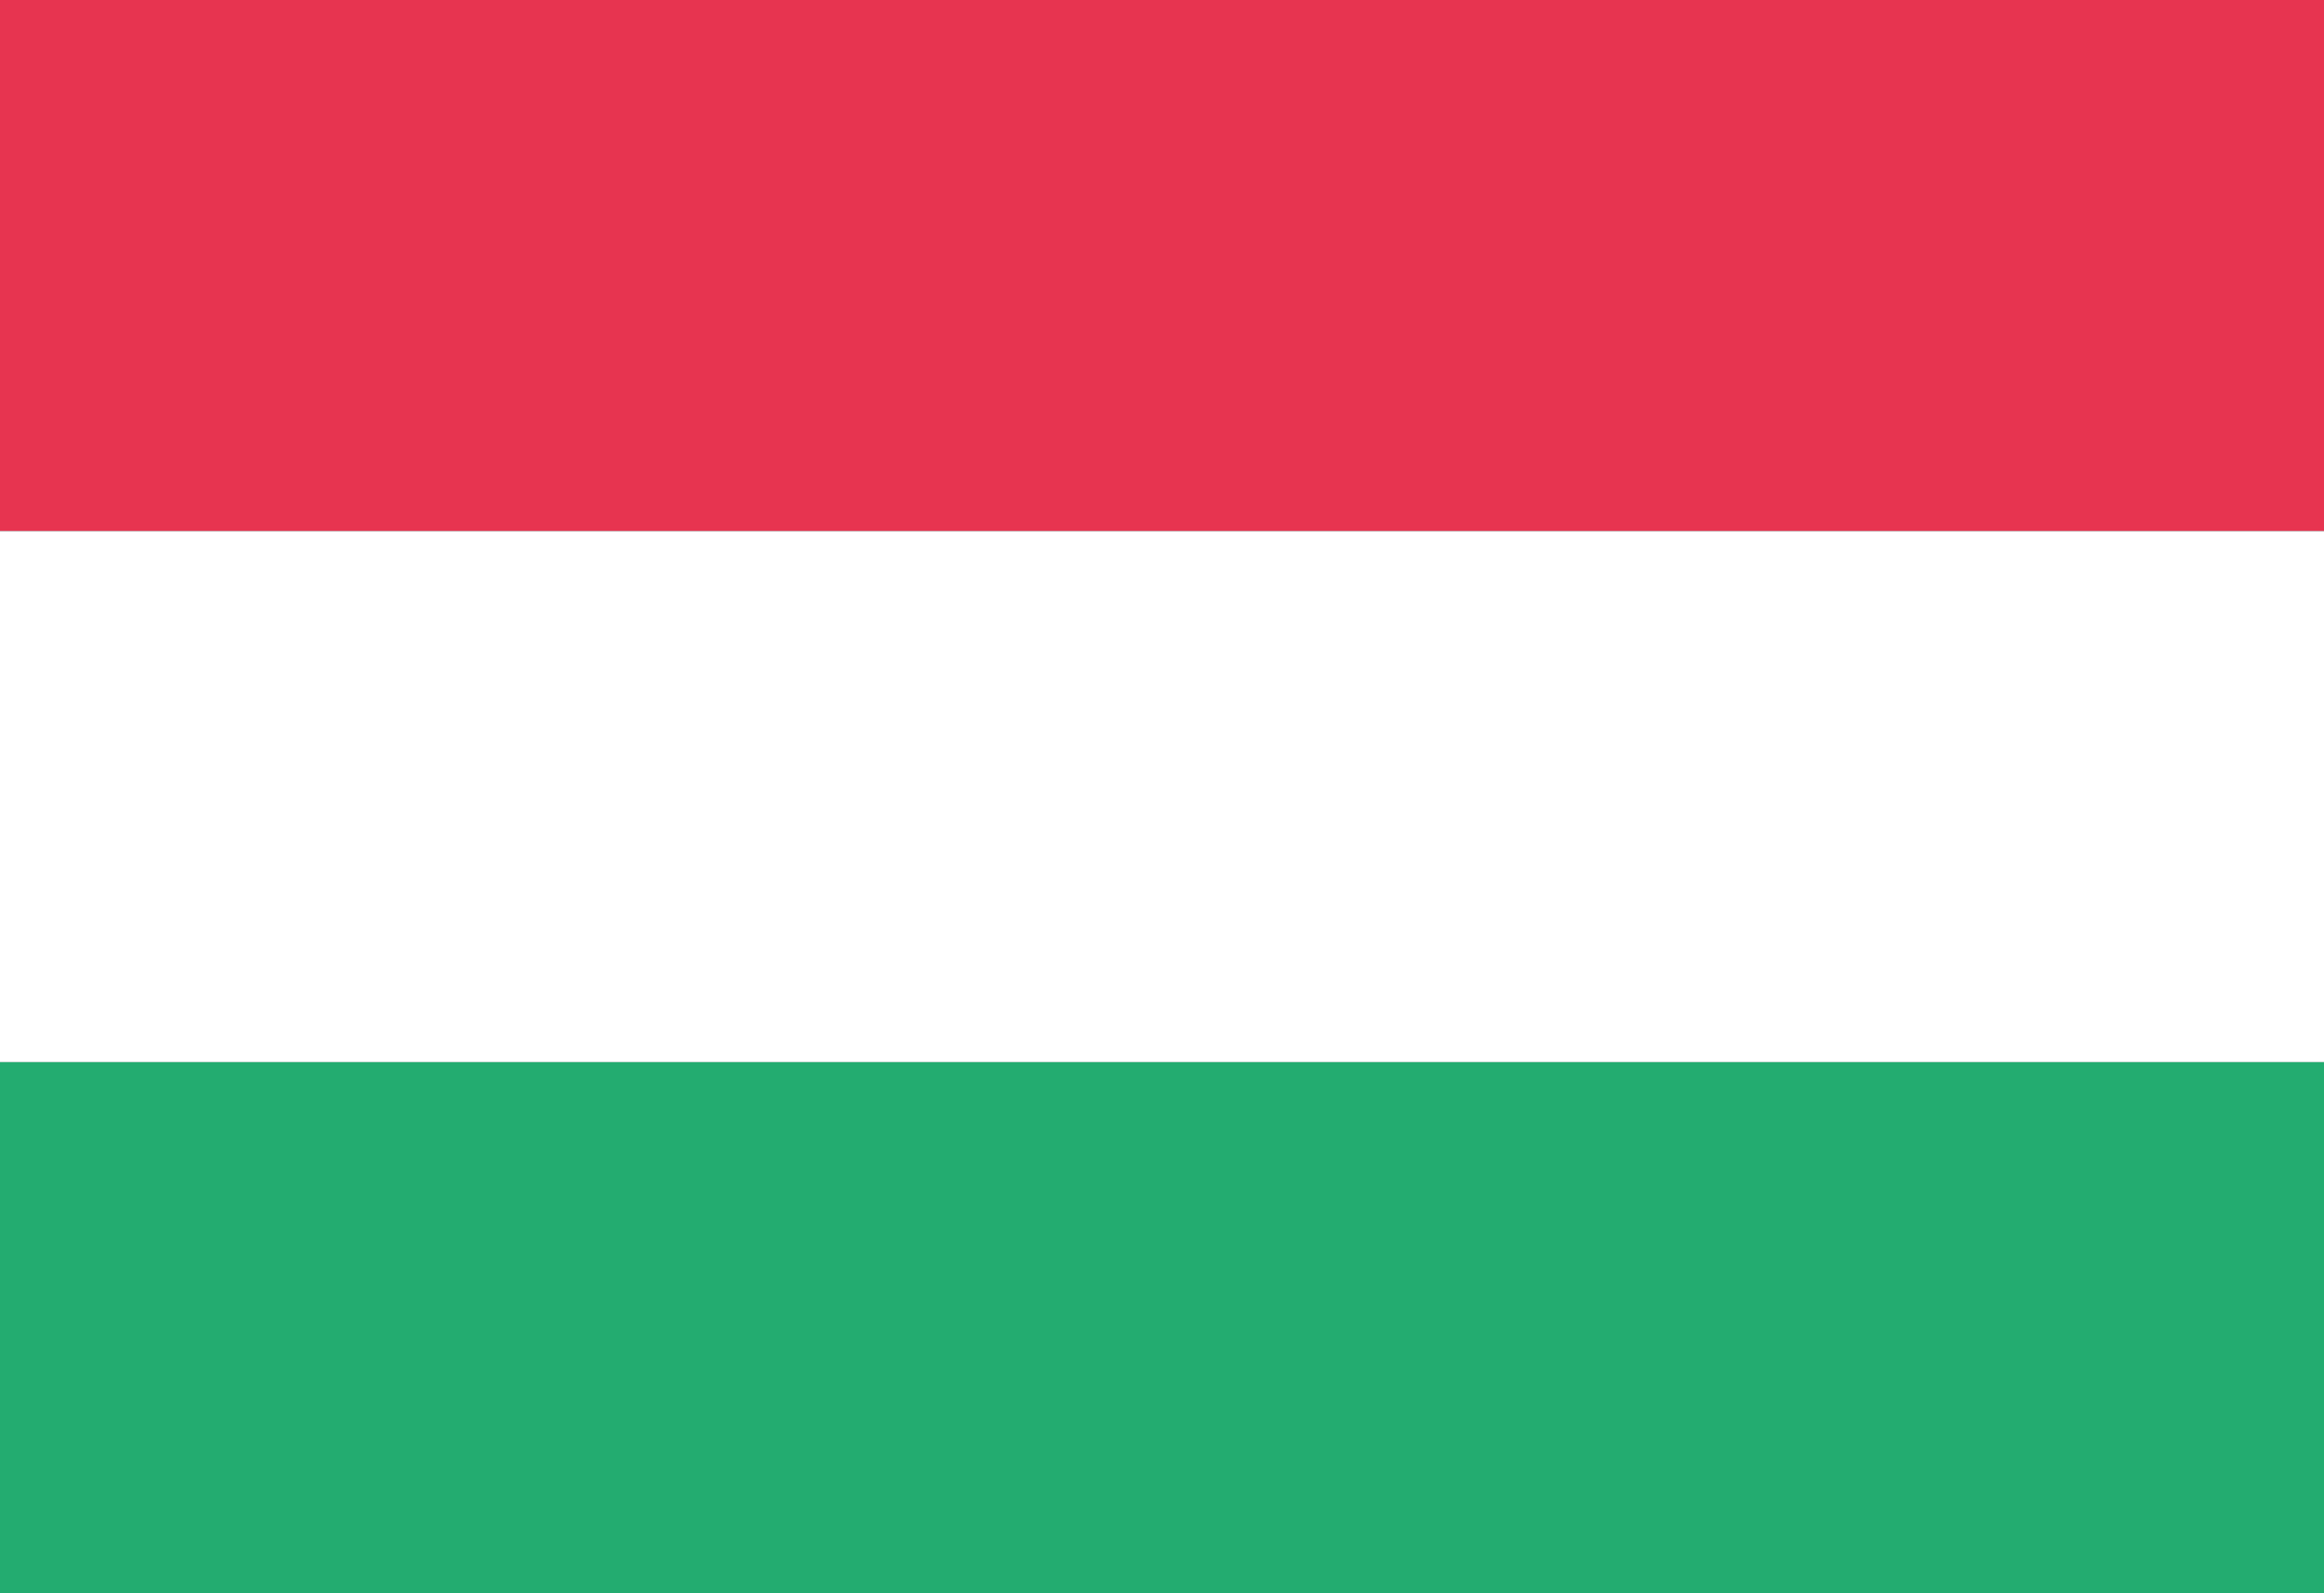 <?xml version="1.0" encoding="UTF-8"?>
<svg xmlns="http://www.w3.org/2000/svg" id="Calque_1" data-name="Calque 1" viewBox="0 0 35 24">
  <rect x="0" y="0" width="35" height="24" fill="#333333" stroke="none"/>
  <defs>
    <style>
      .cls-1 {
        fill: #23ac70;
      }

      .cls-1, .cls-2, .cls-3 {
        stroke-width: 0px;
      }

      .cls-2 {
        fill: #e73450;
      }

      .cls-3 {
        fill: #fff;
      }
    </style>
  </defs>
  <rect id="Rectangle_1976" data-name="Rectangle 1976" class="cls-2" width="35" height="8"></rect>
  <rect id="Rectangle_1977" data-name="Rectangle 1977" class="cls-3" y="8" width="35" height="8"></rect>
  <rect id="Rectangle_1978" data-name="Rectangle 1978" class="cls-1" y="16" width="35" height="8"></rect>
</svg>
